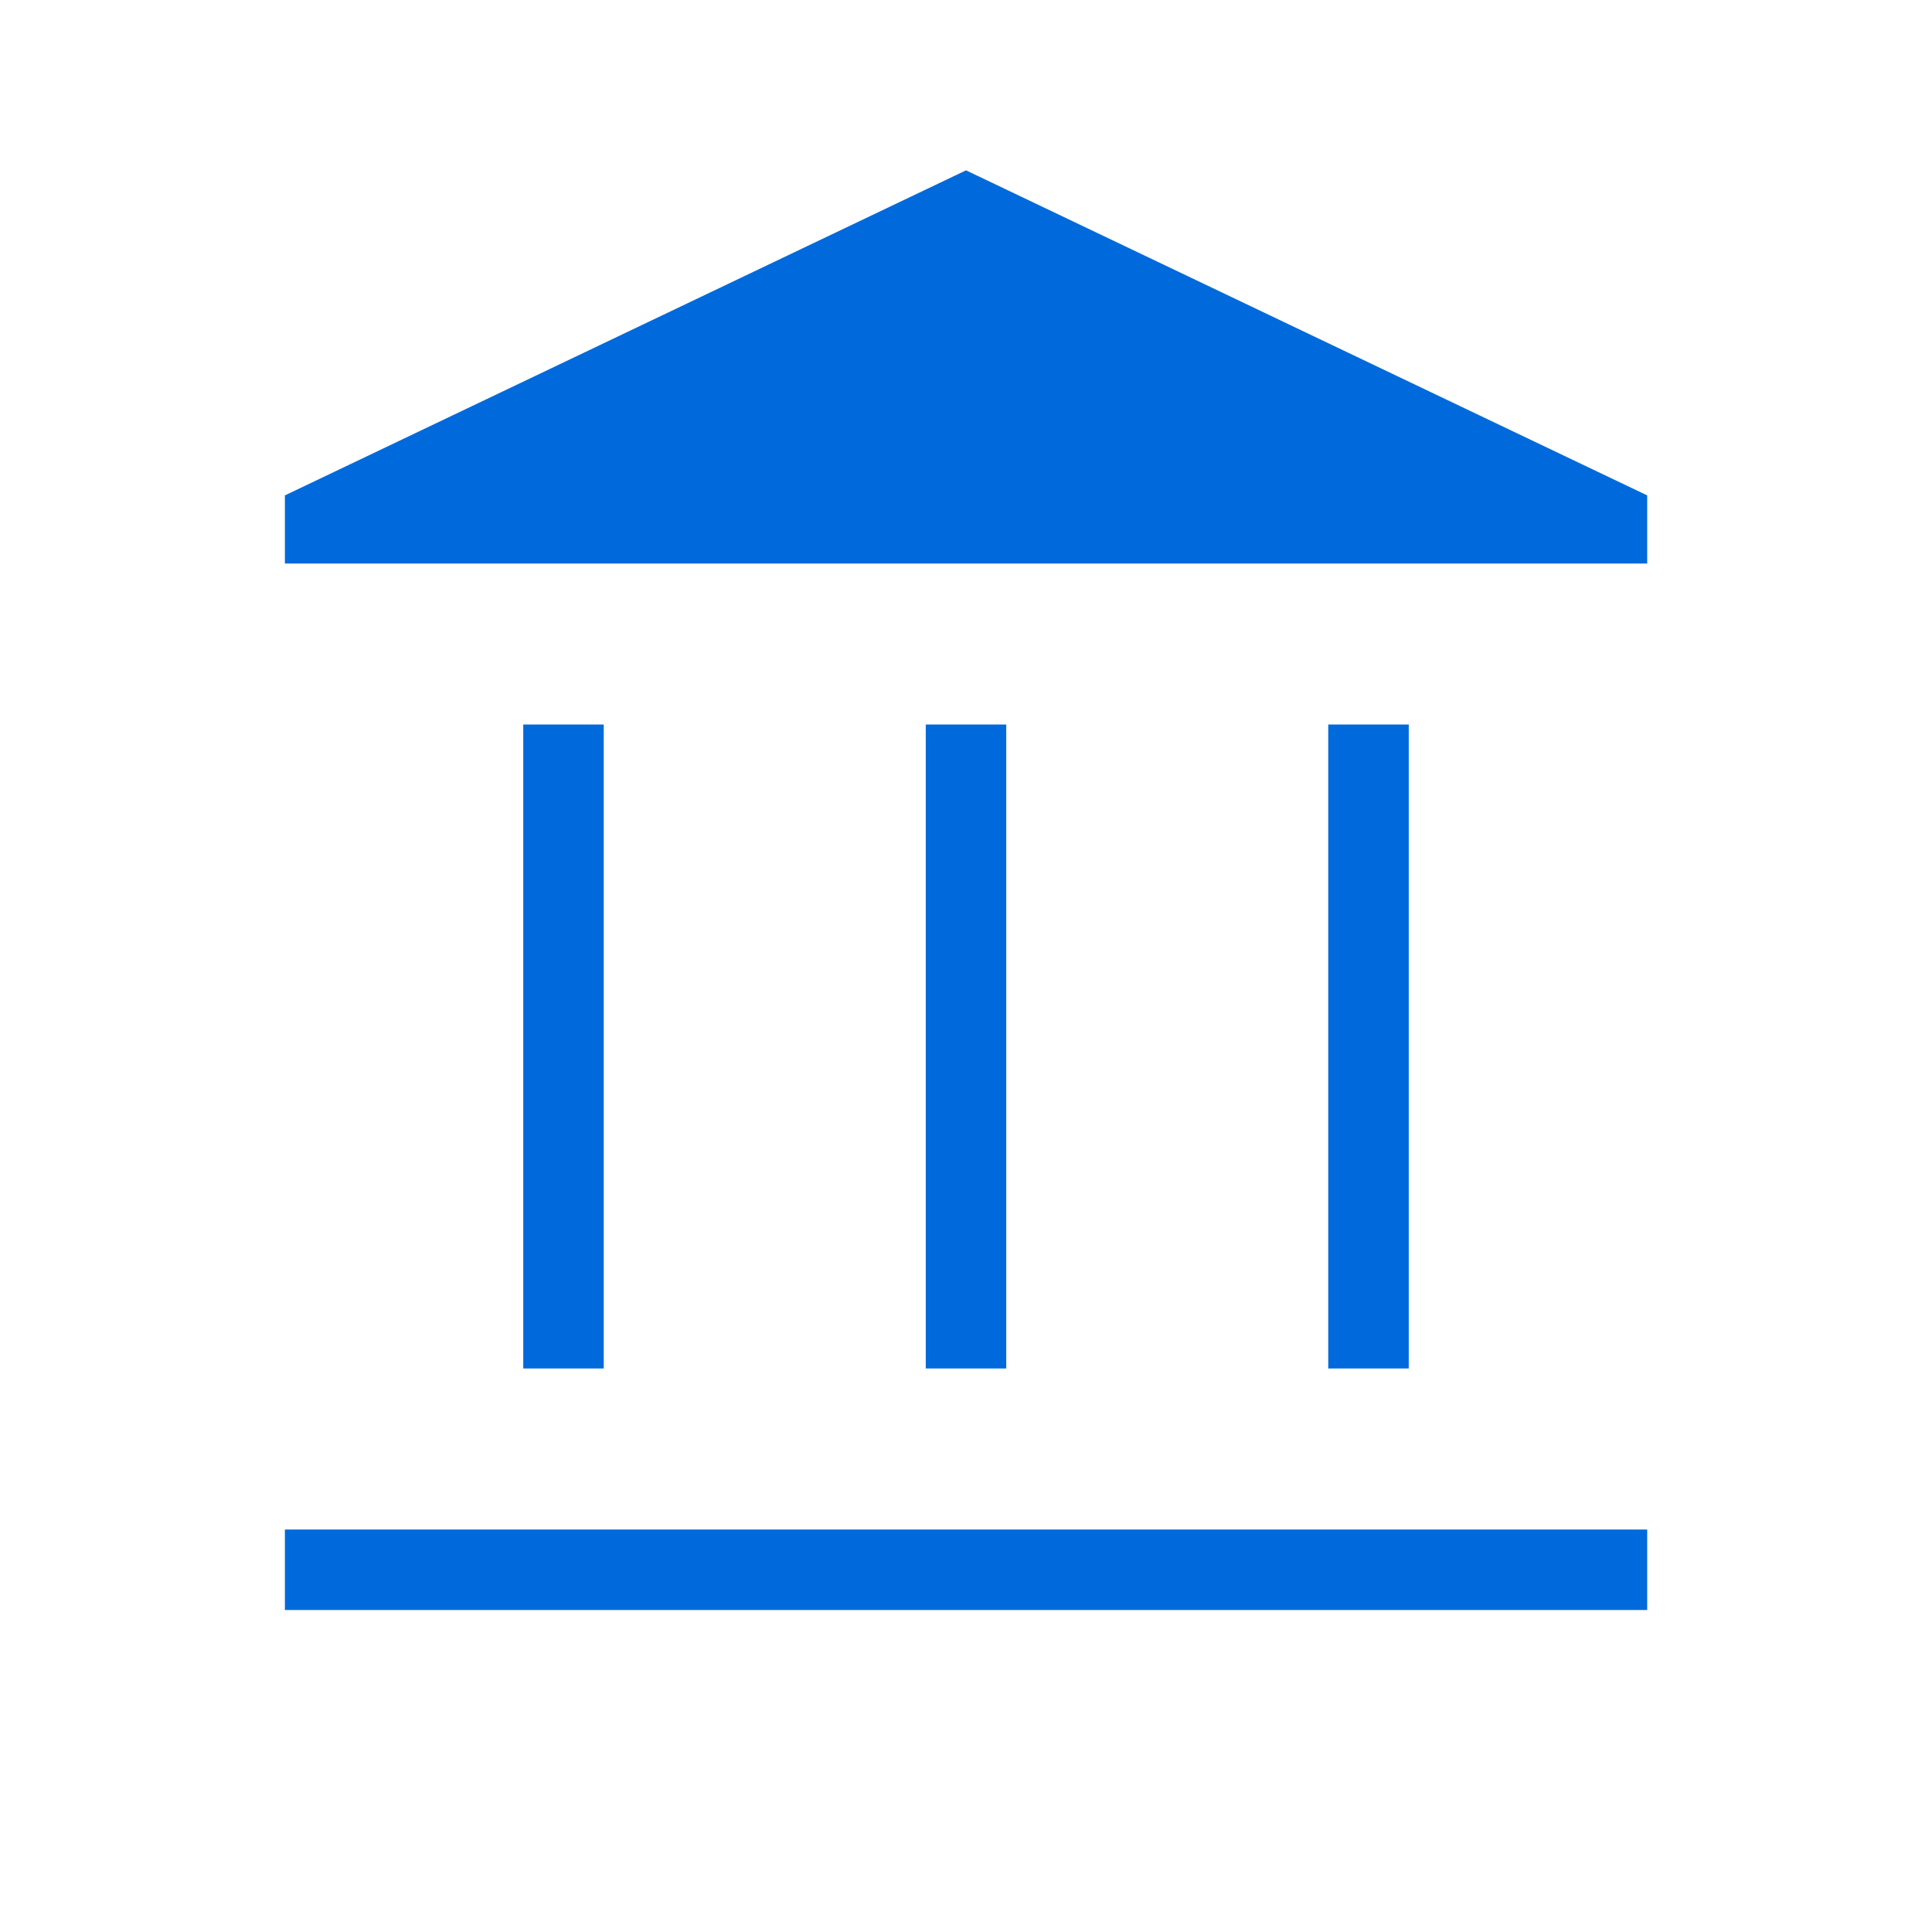 <svg width="24" height="24" viewBox="0 0 24 24" fill="none" xmlns="http://www.w3.org/2000/svg">
<mask id="mask0_771_221" style="mask-type:alpha" maskUnits="userSpaceOnUse" x="0" y="0" width="24" height="24">
<rect width="24" height="24" fill="#D9D9D9"/>
</mask>
<g mask="url(#mask0_771_221)">
<path d="M6.5 17V9H7.5V17H6.5ZM11.5 17V9H12.5V17H11.5ZM3.539 20V19H20.462V20H3.539ZM16.5 17V9H17.5V17H16.5ZM3.539 7V6.154L12 2.116L20.462 6.154V7H3.539Z" fill="#006ADC"/>
</g>
</svg>
